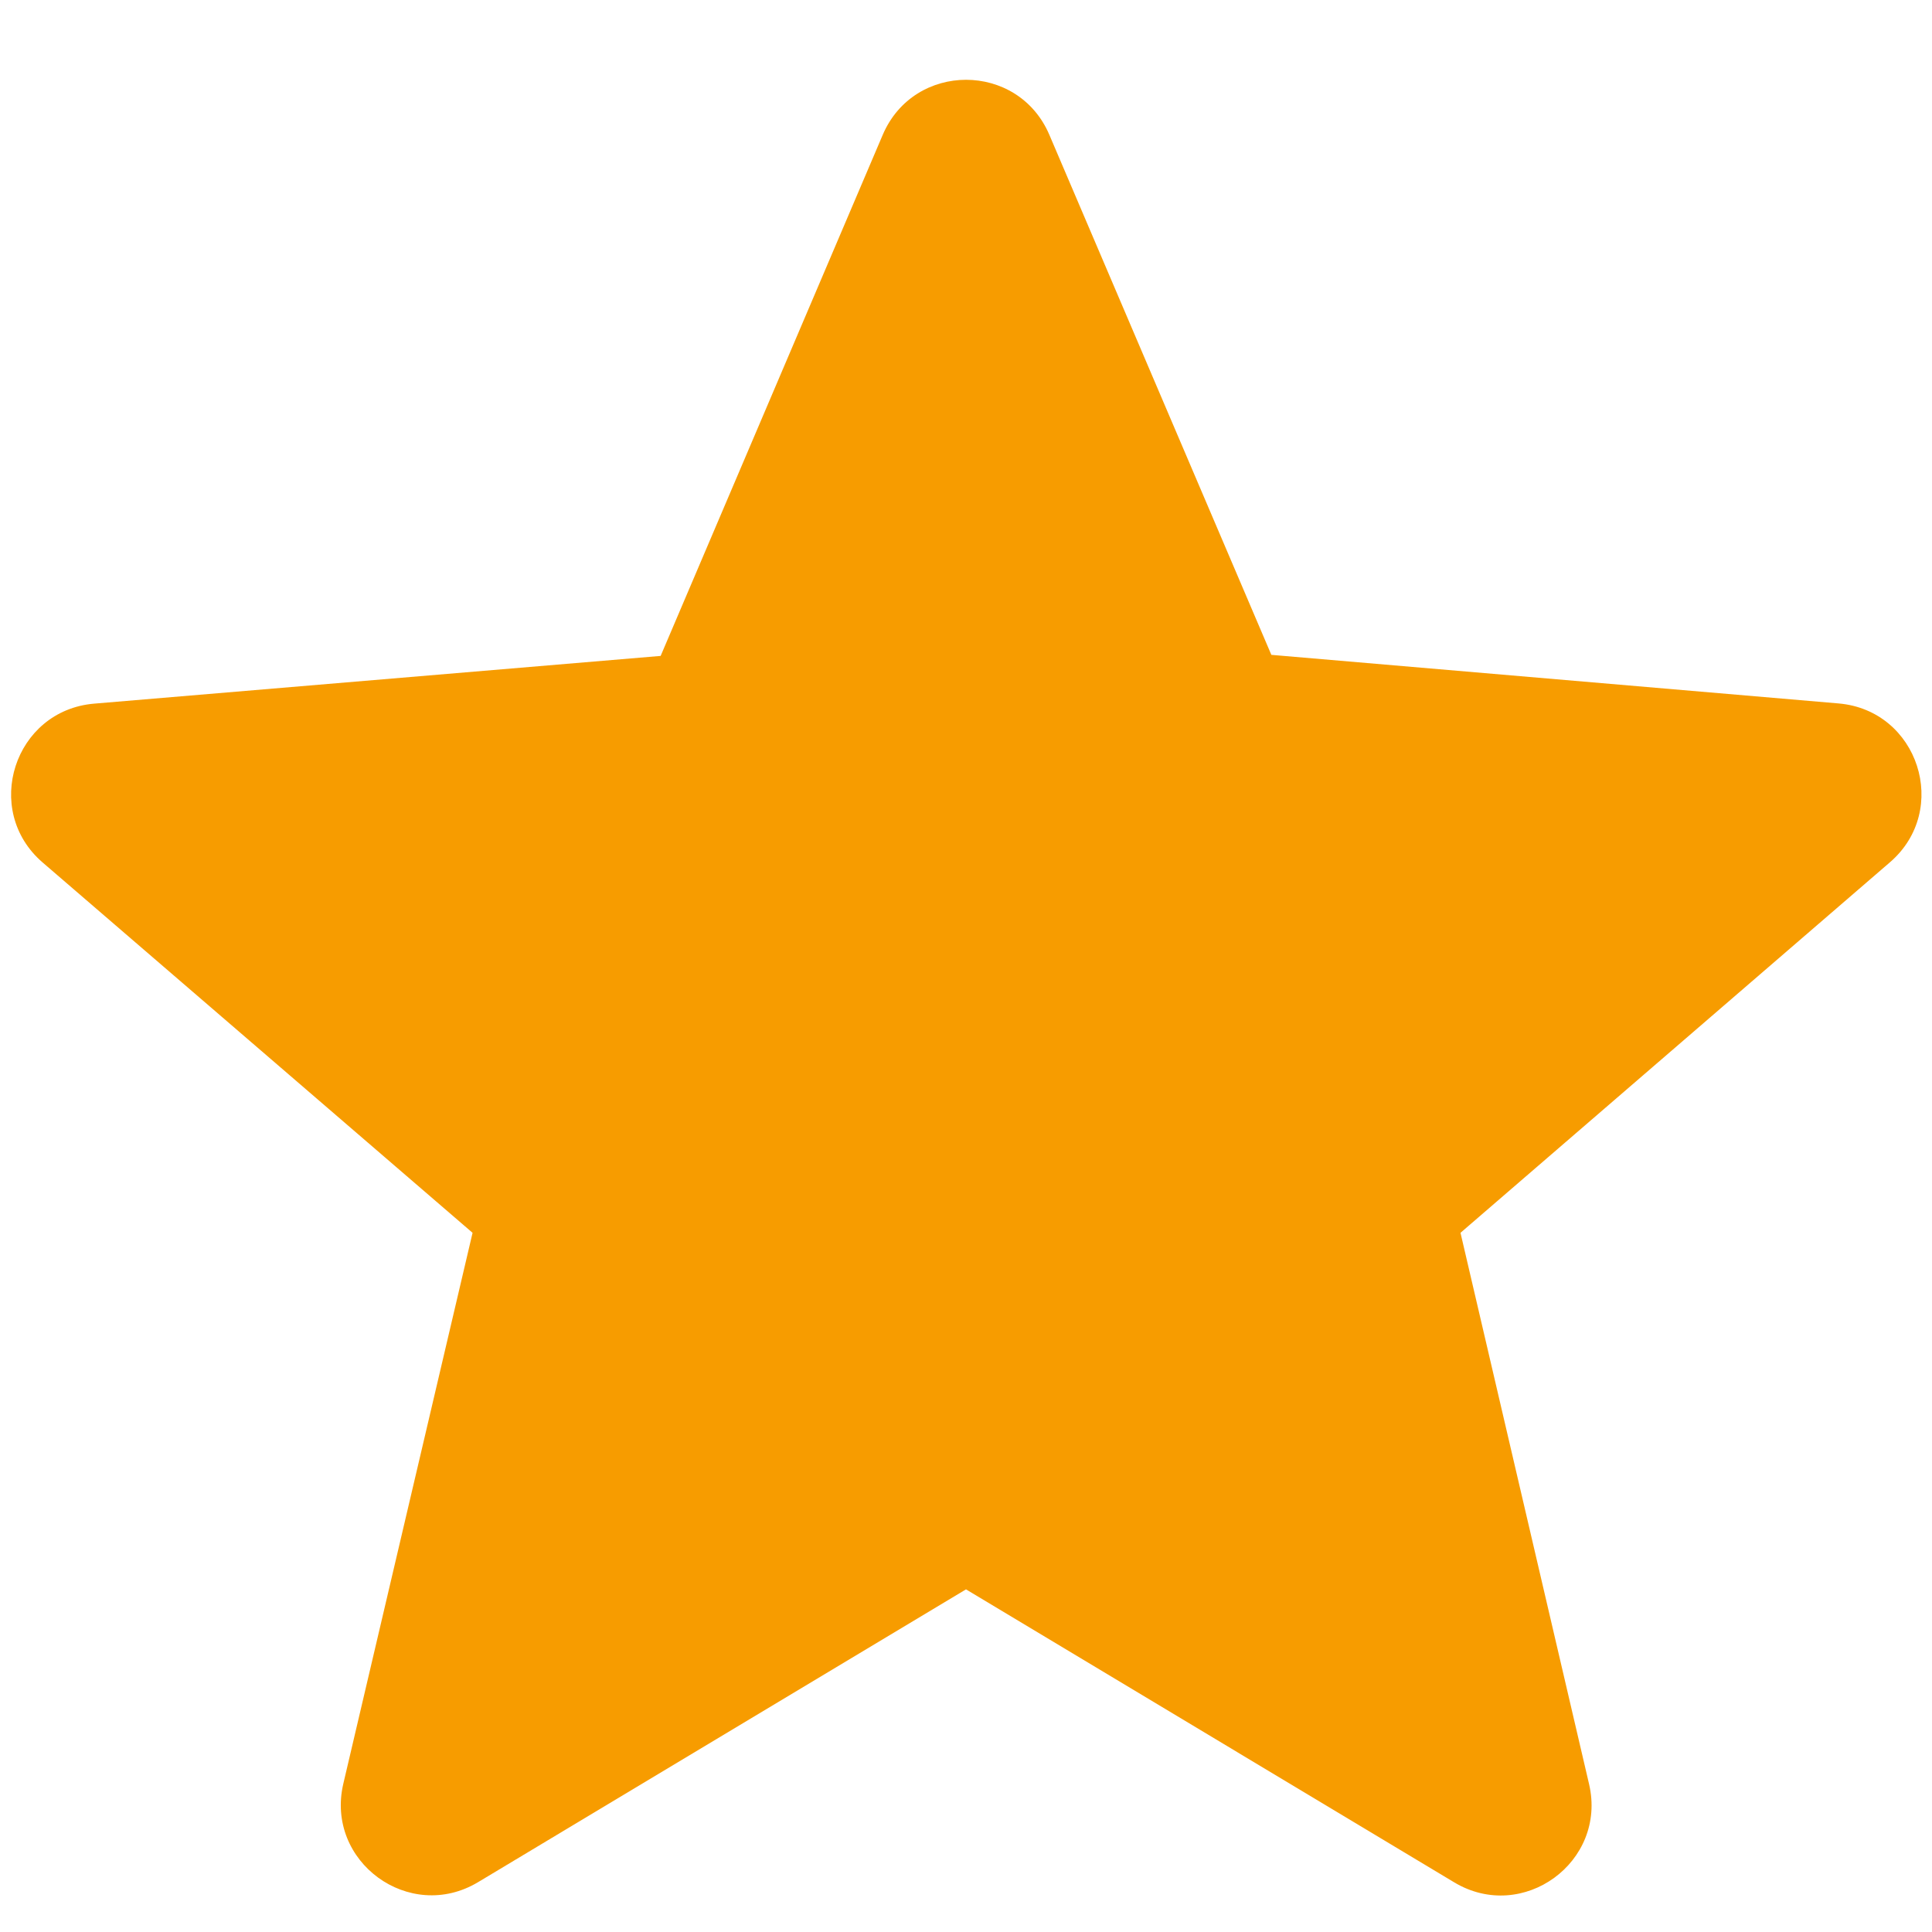 <svg width="20" height="20" viewBox="0 0 20 20" fill="none" xmlns="http://www.w3.org/2000/svg">
<g clip-path="url(#clip0_1226_12971)">
<path fill-rule="evenodd" clip-rule="evenodd" d="M13.161 6.779L19.033 7.282C19.859 7.353 20.193 8.384 19.565 8.926L15.119 12.762L16.45 18.469C16.638 19.275 15.764 19.912 15.054 19.486L10 16.453L4.949 19.484C4.239 19.91 3.365 19.272 3.554 18.465L4.892 12.762L0.442 8.929C-0.188 8.387 0.147 7.354 0.975 7.284L6.839 6.79L9.138 1.396C9.462 0.636 10.539 0.636 10.863 1.396L13.161 6.779Z" fill="#F79C00"/>
</g>
<defs>
<clipPath id="clip0_1226_12971">
<rect width="20" height="20" fill="white"/>
</clipPath>
</defs>
</svg>
